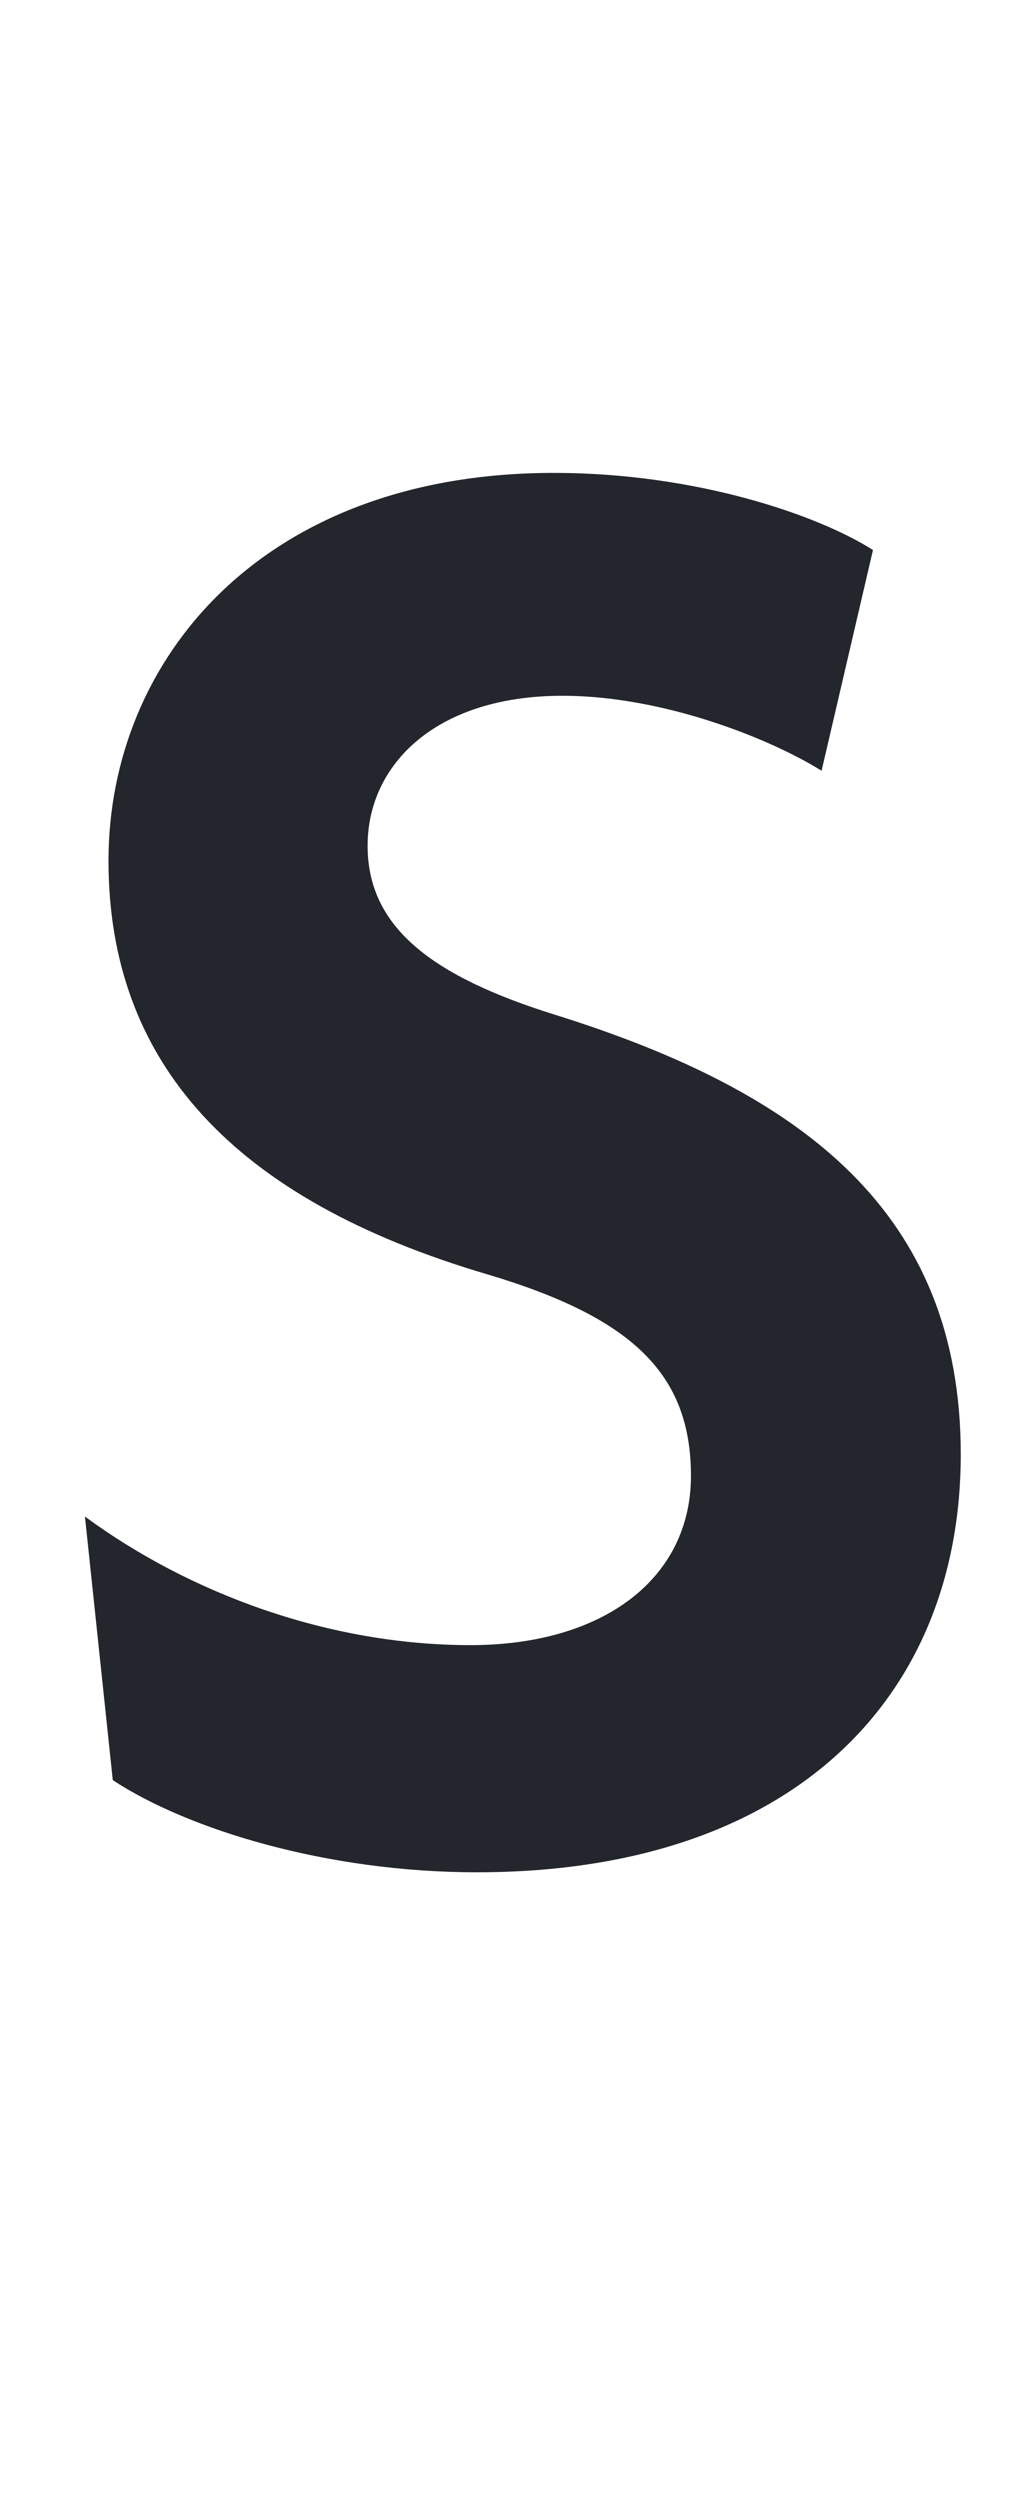 <?xml version="1.0" encoding="UTF-8"?>
<svg id="b" data-name="レイヤー 2" xmlns="http://www.w3.org/2000/svg" viewBox="0 0 29 70">
  <defs>
    <style>
      .d {
        fill: #24262d;
      }

      .d, .e {
        stroke-width: 0px;
      }

      .e {
        fill: none;
      }
    </style>
  </defs>
  <g id="c" data-name="レイヤー 1">
    <g>
      <rect class="e" width="29" height="70"/>
      <path class="d" d="M13.36,52.42c-4.2,0-8.1-1.2-10.2-2.58l-.78-7.38c2.94,2.16,6.84,3.6,10.8,3.6,3.72,0,6.18-1.86,6.18-4.74s-1.68-4.44-5.7-5.64c-7.14-2.1-10.62-5.94-10.62-11.58s4.32-10.86,12.48-10.86c4.02,0,7.44,1.2,8.94,2.16l-1.44,6.18c-1.44-.9-4.44-2.1-7.26-2.1-3.54,0-5.46,1.92-5.46,4.2s1.8,3.66,5.28,4.74c6.9,2.16,11.34,5.52,11.34,12.3s-4.68,11.7-13.56,11.7Z"/>
    </g>
  </g>
</svg>